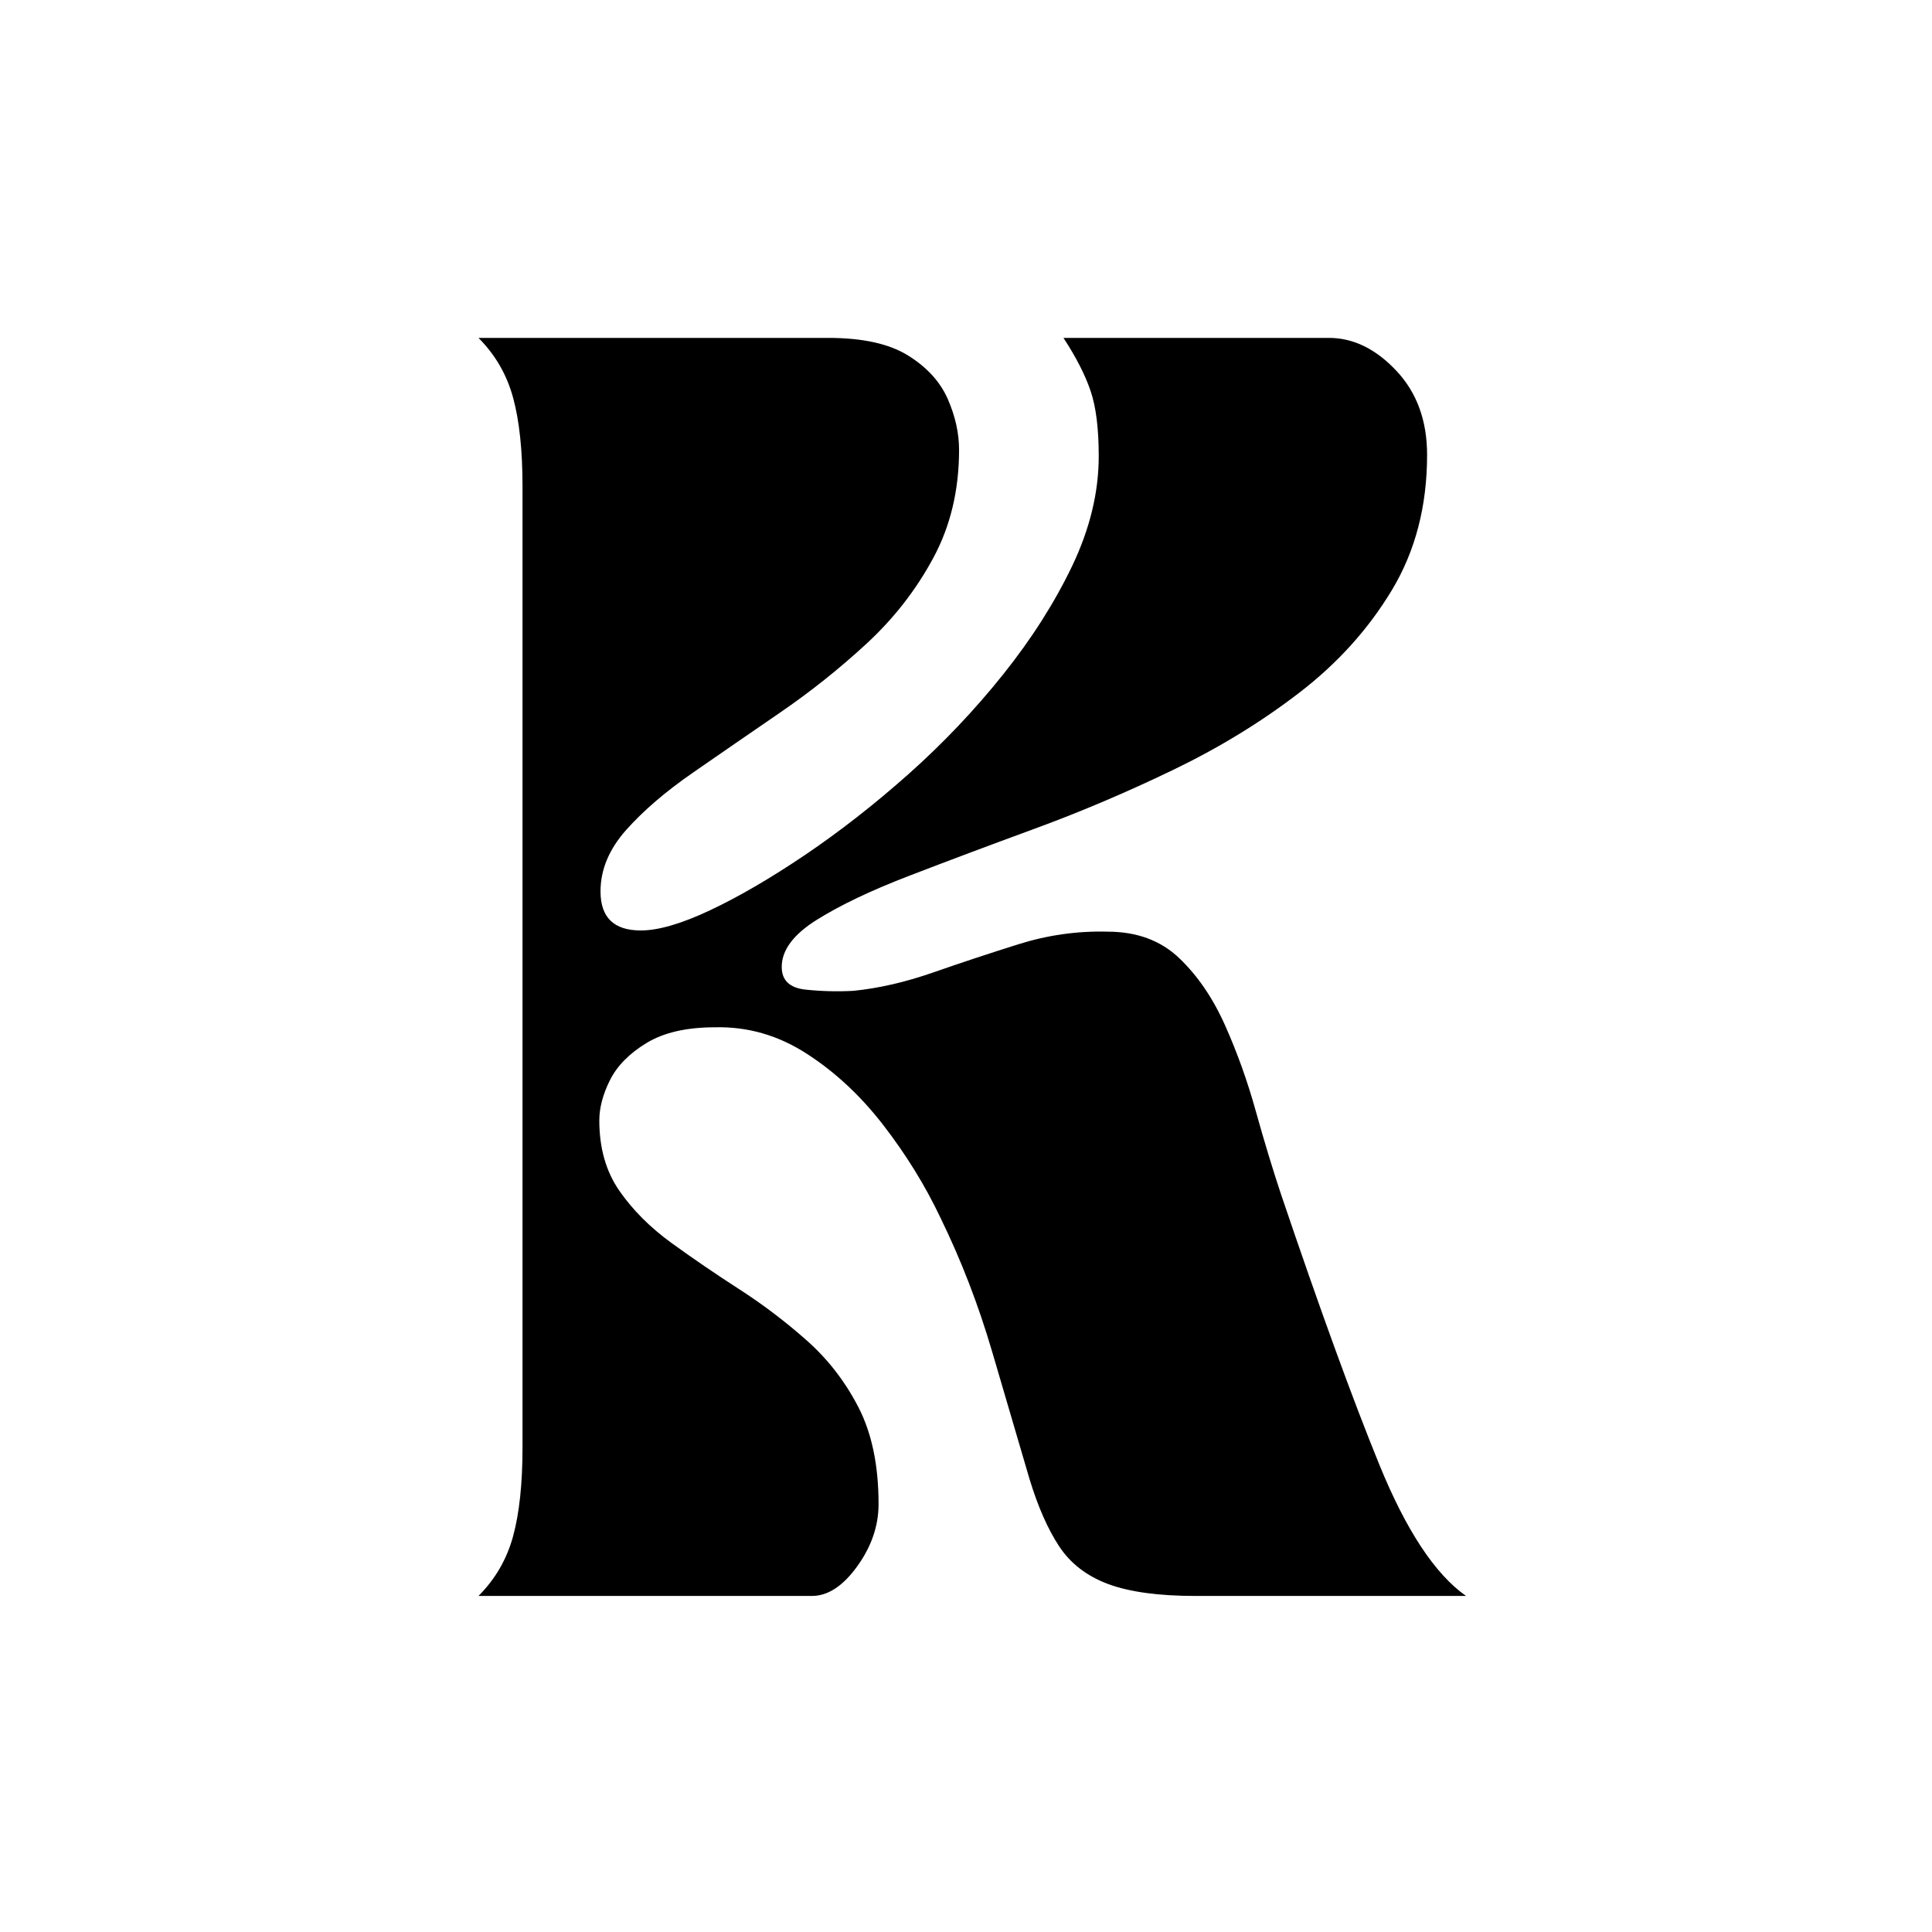 <svg version="1.0" preserveAspectRatio="xMidYMid meet" height="500" viewBox="0 0 375 375" zoomAndPan="magnify" width="500" xmlns:xlink="http://www.w3.org/1999/xlink" xmlns="http://www.w3.org/2000/svg"><defs><g></g></defs><rect fill-opacity="1" height="450" y="-37.5" fill="#ffffff" width="450" x="-37.5"></rect><rect fill-opacity="1" height="450" y="-37.5" fill="#ffffff" width="450" x="-37.5"></rect><g fill-opacity="1" fill="#000000"><g transform="translate(90.435, 309.773)"><g><path d="M 67.156 0 L 2.438 0 C 5.695 -3.258 7.938 -7.125 9.156 -11.594 C 10.375 -16.07 10.984 -21.812 10.984 -28.812 L 10.984 -215.375 C 10.984 -222.375 10.375 -228.109 9.156 -232.578 C 7.938 -237.055 5.695 -240.926 2.438 -244.188 L 70.328 -244.188 C 77.004 -244.188 82.172 -243.047 85.828 -240.766 C 89.492 -238.484 92.055 -235.676 93.516 -232.344 C 94.984 -229.008 95.719 -225.711 95.719 -222.453 C 95.719 -214.641 94.047 -207.641 90.703 -201.453 C 87.367 -195.266 83.055 -189.727 77.766 -184.844 C 72.484 -179.969 66.867 -175.492 60.922 -171.422 C 54.984 -167.348 49.367 -163.477 44.078 -159.812 C 38.785 -156.156 34.469 -152.453 31.125 -148.703 C 27.789 -144.961 26.125 -140.977 26.125 -136.75 C 26.125 -131.695 28.727 -129.172 33.938 -129.172 C 37.352 -129.172 41.828 -130.473 47.359 -133.078 C 52.898 -135.68 59.047 -139.258 65.797 -143.812 C 72.555 -148.375 79.273 -153.625 85.953 -159.562 C 92.629 -165.508 98.734 -171.941 104.266 -178.859 C 109.805 -185.785 114.285 -192.828 117.703 -199.984 C 121.117 -207.148 122.828 -214.234 122.828 -221.234 C 122.828 -226.609 122.297 -230.844 121.234 -233.938 C 120.18 -237.031 118.43 -240.445 115.984 -244.188 L 167.516 -244.188 C 172.234 -244.188 176.586 -242.066 180.578 -237.828 C 184.566 -233.598 186.562 -228.148 186.562 -221.484 C 186.562 -211.547 184.281 -202.789 179.719 -195.219 C 175.164 -187.656 169.18 -181.023 161.766 -175.328 C 154.359 -169.629 146.176 -164.625 137.219 -160.312 C 128.27 -156 119.359 -152.211 110.484 -148.953 C 101.617 -145.703 93.484 -142.648 86.078 -139.797 C 78.672 -136.953 72.688 -134.102 68.125 -131.25 C 63.57 -128.406 61.297 -125.352 61.297 -122.094 C 61.297 -119.488 62.836 -118.02 65.922 -117.688 C 69.016 -117.363 72.109 -117.285 75.203 -117.453 C 80.086 -117.941 85.219 -119.117 90.594 -120.984 C 95.969 -122.859 101.504 -124.691 107.203 -126.484 C 112.898 -128.273 118.676 -129.094 124.531 -128.938 C 130.227 -128.938 134.867 -127.223 138.453 -123.797 C 142.035 -120.379 145.004 -116.023 147.359 -110.734 C 149.723 -105.441 151.719 -99.863 153.344 -94 C 154.977 -88.145 156.609 -82.773 158.234 -77.891 C 165.723 -55.754 172.07 -38.297 177.281 -25.516 C 182.488 -12.734 188.102 -4.227 194.125 0 L 141.625 0 C 134.469 0 128.812 -0.77 124.656 -2.312 C 120.508 -3.863 117.336 -6.305 115.141 -9.641 C 112.941 -12.984 111.023 -17.336 109.391 -22.703 C 107.273 -29.867 104.875 -38.051 102.188 -47.25 C 99.5 -56.445 96.125 -65.195 92.062 -73.5 C 89.125 -79.688 85.457 -85.629 81.062 -91.328 C 76.676 -97.023 71.711 -101.66 66.172 -105.234 C 60.641 -108.816 54.695 -110.531 48.344 -110.375 C 42.812 -110.375 38.375 -109.352 35.031 -107.312 C 31.695 -105.281 29.336 -102.879 27.953 -100.109 C 26.578 -97.348 25.891 -94.742 25.891 -92.297 C 25.891 -86.93 27.191 -82.375 29.797 -78.625 C 32.398 -74.883 35.773 -71.508 39.922 -68.5 C 44.078 -65.488 48.43 -62.516 52.984 -59.578 C 57.547 -56.648 61.898 -53.352 66.047 -49.688 C 70.203 -46.031 73.582 -41.676 76.188 -36.625 C 78.789 -31.582 80.094 -25.316 80.094 -17.828 C 80.094 -13.598 78.707 -9.566 75.938 -5.734 C 73.176 -1.91 70.25 0 67.156 0 Z M 67.156 0"></path></g></g></g></svg>